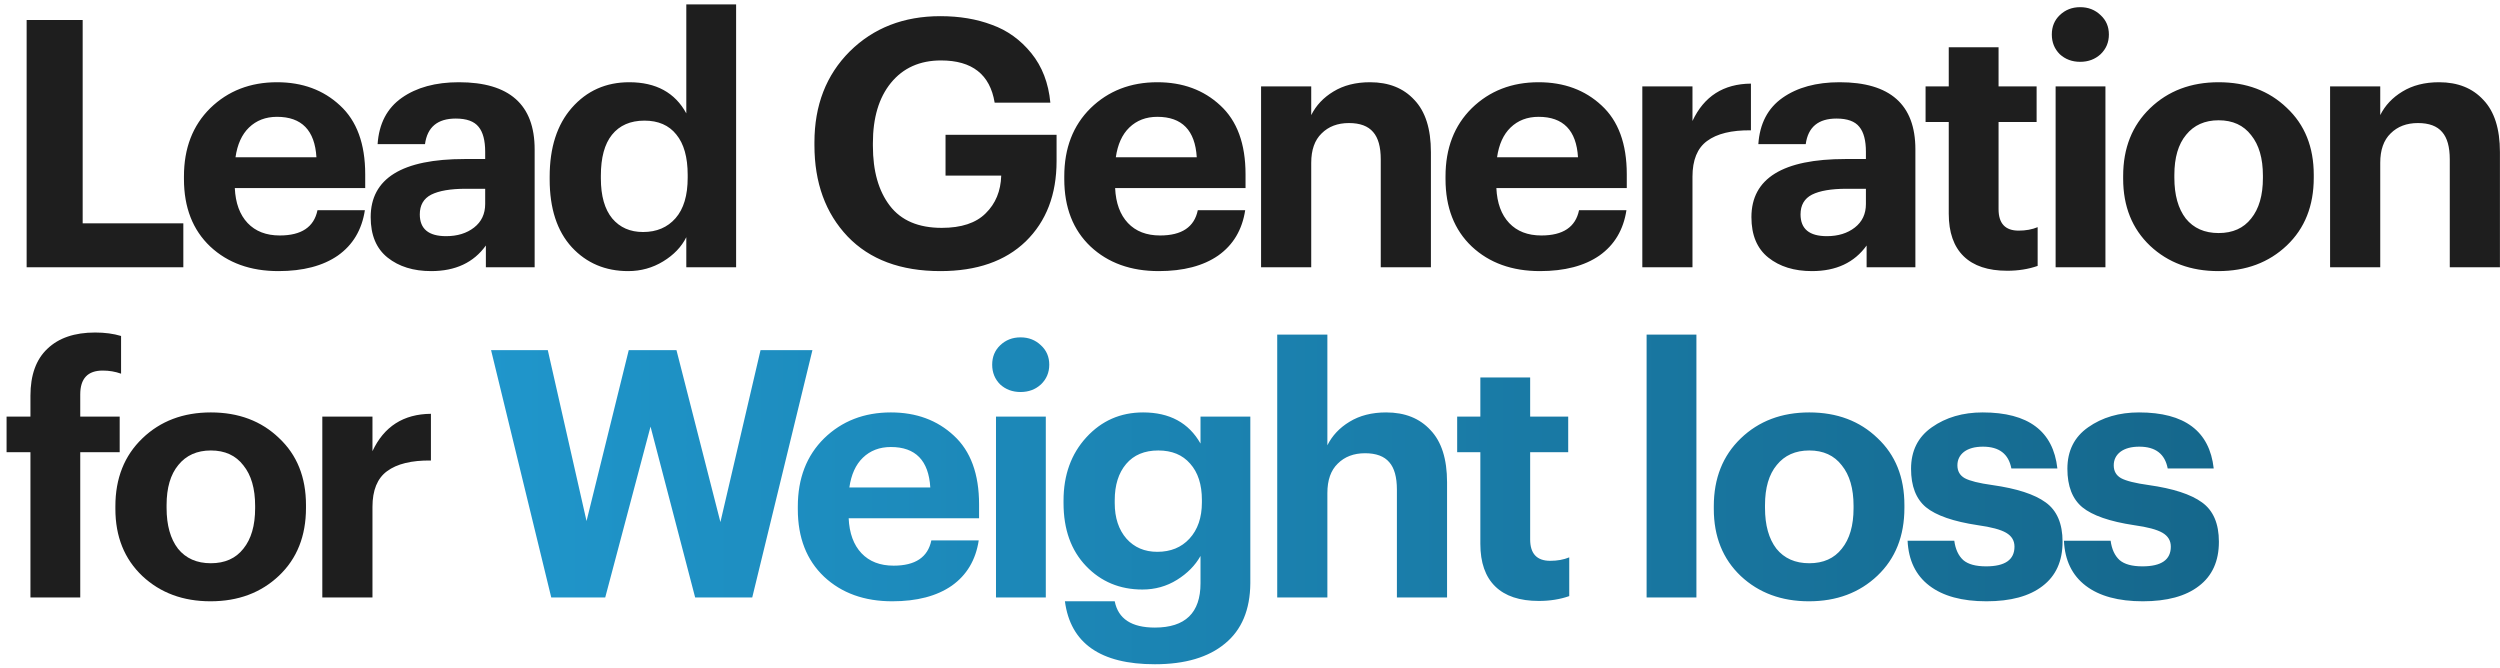 <?xml version="1.0" encoding="UTF-8"?> <svg xmlns="http://www.w3.org/2000/svg" width="318" height="85" viewBox="0 0 318 85" fill="none"><path d="M3.388 34V2.54H10.516V28.412H23.32V34H3.388ZM35.411 34.484C31.862 34.484 28.973 33.443 26.743 31.36C24.514 29.248 23.399 26.388 23.399 22.78V22.428C23.399 18.849 24.514 15.96 26.743 13.76C29.002 11.56 31.833 10.46 35.235 10.46C38.462 10.46 41.131 11.443 43.243 13.408C45.385 15.373 46.455 18.292 46.455 22.164V23.924H29.867C29.955 25.831 30.498 27.312 31.495 28.368C32.493 29.424 33.857 29.952 35.587 29.952C38.345 29.952 39.943 28.881 40.383 26.74H46.411C46.03 29.233 44.886 31.155 42.979 32.504C41.073 33.824 38.55 34.484 35.411 34.484ZM29.955 20.008H40.251C40.046 16.576 38.374 14.86 35.235 14.86C33.798 14.86 32.61 15.315 31.671 16.224C30.762 17.104 30.19 18.365 29.955 20.008ZM54.85 34.484C52.592 34.484 50.744 33.912 49.306 32.768C47.869 31.624 47.151 29.908 47.151 27.62C47.151 22.692 51.14 20.228 59.118 20.228H61.715V19.304C61.715 17.867 61.436 16.811 60.879 16.136C60.321 15.432 59.353 15.08 57.974 15.08C55.657 15.08 54.352 16.165 54.059 18.336H48.031C48.206 15.725 49.233 13.76 51.111 12.44C52.988 11.12 55.408 10.46 58.37 10.46C64.794 10.46 68.007 13.305 68.007 18.996V34H61.803V31.228C60.248 33.399 57.931 34.484 54.85 34.484ZM56.742 30.04C58.18 30.04 59.368 29.673 60.306 28.94C61.245 28.207 61.715 27.209 61.715 25.948V24.012H59.251C57.315 24.012 55.848 24.261 54.85 24.76C53.883 25.259 53.398 26.095 53.398 27.268C53.398 29.116 54.513 30.04 56.742 30.04ZM79.906 34.484C77.002 34.484 74.612 33.472 72.734 31.448C70.857 29.395 69.918 26.52 69.918 22.824V22.472C69.918 18.776 70.857 15.857 72.734 13.716C74.641 11.545 77.076 10.46 80.038 10.46C83.441 10.46 85.861 11.78 87.298 14.42V0.56H93.634V34H87.298V30.172C86.682 31.404 85.7 32.431 84.35 33.252C83.001 34.073 81.52 34.484 79.906 34.484ZM81.798 29.512C83.529 29.512 84.908 28.925 85.934 27.752C86.961 26.579 87.474 24.863 87.474 22.604V22.252C87.474 19.993 86.99 18.277 86.022 17.104C85.084 15.931 83.734 15.344 81.974 15.344C80.185 15.344 78.806 15.945 77.838 17.148C76.9 18.321 76.43 20.052 76.43 22.34V22.692C76.43 24.921 76.914 26.623 77.882 27.796C78.85 28.94 80.156 29.512 81.798 29.512ZM119.612 34.484C114.567 34.484 110.636 33.017 107.82 30.084C105.004 27.121 103.596 23.249 103.596 18.468V18.116C103.596 13.393 105.092 9.536 108.084 6.544C111.105 3.552 114.948 2.056 119.612 2.056C122.047 2.056 124.232 2.423 126.168 3.156C128.133 3.86 129.805 5.063 131.184 6.764C132.563 8.465 133.369 10.563 133.604 13.056H126.52C125.933 9.477 123.66 7.688 119.7 7.688C117.001 7.688 114.875 8.641 113.32 10.548C111.795 12.425 111.032 14.977 111.032 18.204V18.556C111.032 21.753 111.751 24.291 113.188 26.168C114.625 28.045 116.825 28.984 119.788 28.984C122.281 28.984 124.144 28.368 125.376 27.136C126.637 25.904 127.297 24.305 127.356 22.34H120.272V17.148H134.396V20.492C134.396 24.745 133.091 28.148 130.48 30.7C127.869 33.223 124.247 34.484 119.612 34.484ZM147.388 34.484C143.839 34.484 140.949 33.443 138.72 31.36C136.491 29.248 135.376 26.388 135.376 22.78V22.428C135.376 18.849 136.491 15.96 138.72 13.76C140.979 11.56 143.809 10.46 147.212 10.46C150.439 10.46 153.108 11.443 155.22 13.408C157.361 15.373 158.432 18.292 158.432 22.164V23.924H141.844C141.932 25.831 142.475 27.312 143.472 28.368C144.469 29.424 145.833 29.952 147.564 29.952C150.321 29.952 151.92 28.881 152.36 26.74H158.388C158.007 29.233 156.863 31.155 154.956 32.504C153.049 33.824 150.527 34.484 147.388 34.484ZM141.932 20.008H152.228C152.023 16.576 150.351 14.86 147.212 14.86C145.775 14.86 144.587 15.315 143.648 16.224C142.739 17.104 142.167 18.365 141.932 20.008ZM160.408 34V10.988H166.788V14.64C167.404 13.408 168.343 12.411 169.604 11.648C170.895 10.856 172.45 10.46 174.268 10.46C176.644 10.46 178.522 11.208 179.9 12.704C181.308 14.171 182.012 16.385 182.012 19.348V34H175.632V20.272C175.632 18.688 175.31 17.529 174.664 16.796C174.019 16.033 172.992 15.652 171.584 15.652C170.147 15.652 168.988 16.092 168.108 16.972C167.228 17.823 166.788 19.069 166.788 20.712V34H160.408ZM195.882 34.484C192.333 34.484 189.444 33.443 187.214 31.36C184.985 29.248 183.87 26.388 183.87 22.78V22.428C183.87 18.849 184.985 15.96 187.214 13.76C189.473 11.56 192.304 10.46 195.706 10.46C198.933 10.46 201.602 11.443 203.714 13.408C205.856 15.373 206.926 18.292 206.926 22.164V23.924H190.338C190.426 25.831 190.969 27.312 191.966 28.368C192.964 29.424 194.328 29.952 196.058 29.952C198.816 29.952 200.414 28.881 200.854 26.74H206.882C206.501 29.233 205.357 31.155 203.45 32.504C201.544 33.824 199.021 34.484 195.882 34.484ZM190.426 20.008H200.722C200.517 16.576 198.845 14.86 195.706 14.86C194.269 14.86 193.081 15.315 192.142 16.224C191.233 17.104 190.661 18.365 190.426 20.008ZM208.903 34V10.988H215.283V15.388C216.749 12.249 219.228 10.665 222.719 10.636V16.576C220.255 16.547 218.392 17.001 217.131 17.94C215.899 18.849 215.283 20.36 215.283 22.472V34H208.903ZM230.481 34.484C228.222 34.484 226.374 33.912 224.937 32.768C223.5 31.624 222.781 29.908 222.781 27.62C222.781 22.692 226.77 20.228 234.749 20.228H237.345V19.304C237.345 17.867 237.066 16.811 236.509 16.136C235.952 15.432 234.984 15.08 233.605 15.08C231.288 15.08 229.982 16.165 229.689 18.336H223.661C223.837 15.725 224.864 13.76 226.741 12.44C228.618 11.12 231.038 10.46 234.001 10.46C240.425 10.46 243.637 13.305 243.637 18.996V34H237.433V31.228C235.878 33.399 233.561 34.484 230.481 34.484ZM232.373 30.04C233.81 30.04 234.998 29.673 235.937 28.94C236.876 28.207 237.345 27.209 237.345 25.948V24.012H234.881C232.945 24.012 231.478 24.261 230.481 24.76C229.513 25.259 229.029 26.095 229.029 27.268C229.029 29.116 230.144 30.04 232.373 30.04ZM255.317 34.44C252.882 34.44 251.034 33.824 249.773 32.592C248.512 31.36 247.881 29.556 247.881 27.18V15.52H244.933V10.988H247.881V6.016H254.217V10.988H259.057V15.52H254.217V26.608C254.217 28.427 255.068 29.336 256.769 29.336C257.678 29.336 258.485 29.189 259.189 28.896V33.824C258.016 34.235 256.725 34.44 255.317 34.44ZM261.475 34V10.988H267.811V34H261.475ZM267.195 6.896C266.491 7.541 265.625 7.864 264.599 7.864C263.572 7.864 262.707 7.541 262.003 6.896C261.328 6.221 260.991 5.385 260.991 4.388C260.991 3.391 261.328 2.569 262.003 1.924C262.707 1.249 263.572 0.912 264.599 0.912C265.625 0.912 266.491 1.249 267.195 1.924C267.899 2.569 268.251 3.391 268.251 4.388C268.251 5.385 267.899 6.221 267.195 6.896ZM278.03 27.796C279.027 29.028 280.42 29.644 282.21 29.644C283.999 29.644 285.378 29.028 286.346 27.796C287.343 26.564 287.842 24.848 287.842 22.648V22.34C287.842 20.14 287.343 18.424 286.346 17.192C285.378 15.931 283.999 15.3 282.21 15.3C280.45 15.3 279.071 15.916 278.074 17.148C277.076 18.351 276.578 20.052 276.578 22.252V22.604C276.578 24.804 277.062 26.535 278.03 27.796ZM282.166 34.484C278.675 34.484 275.786 33.413 273.498 31.272C271.21 29.101 270.066 26.256 270.066 22.736V22.384C270.066 18.835 271.21 15.96 273.498 13.76C275.786 11.56 278.69 10.46 282.21 10.46C285.73 10.46 288.619 11.545 290.878 13.716C293.166 15.857 294.31 18.703 294.31 22.252V22.604C294.31 26.183 293.166 29.057 290.878 31.228C288.59 33.399 285.686 34.484 282.166 34.484ZM296.387 34V10.988H302.767V14.64C303.383 13.408 304.322 12.411 305.583 11.648C306.874 10.856 308.428 10.46 310.247 10.46C312.623 10.46 314.5 11.208 315.879 12.704C317.287 14.171 317.991 16.385 317.991 19.348V34H311.611V20.272C311.611 18.688 311.288 17.529 310.643 16.796C309.998 16.033 308.971 15.652 307.563 15.652C306.126 15.652 304.967 16.092 304.087 16.972C303.207 17.823 302.767 19.069 302.767 20.712V34H296.387ZM3.872 76V57.52H0.836V52.988H3.872V50.348C3.872 47.708 4.591 45.713 6.028 44.364C7.465 42.985 9.489 42.296 12.1 42.296C13.332 42.296 14.432 42.443 15.4 42.736V47.532C14.667 47.268 13.889 47.136 13.068 47.136C11.161 47.136 10.208 48.148 10.208 50.172V52.988H15.224V57.52H10.208V76H3.872ZM22.641 69.796C23.638 71.028 25.031 71.644 26.821 71.644C28.61 71.644 29.989 71.028 30.957 69.796C31.954 68.564 32.453 66.848 32.453 64.648V64.34C32.453 62.14 31.954 60.424 30.957 59.192C29.989 57.931 28.61 57.3 26.821 57.3C25.061 57.3 23.682 57.916 22.685 59.148C21.687 60.351 21.189 62.052 21.189 64.252V64.604C21.189 66.804 21.673 68.535 22.641 69.796ZM26.777 76.484C23.286 76.484 20.397 75.413 18.109 73.272C15.821 71.101 14.677 68.256 14.677 64.736V64.384C14.677 60.835 15.821 57.96 18.109 55.76C20.397 53.56 23.301 52.46 26.821 52.46C30.341 52.46 33.23 53.545 35.489 55.716C37.777 57.857 38.921 60.703 38.921 64.252V64.604C38.921 68.183 37.777 71.057 35.489 73.228C33.201 75.399 30.297 76.484 26.777 76.484ZM40.998 76V52.988H47.378V57.388C48.845 54.249 51.323 52.665 54.814 52.636V58.576C52.35 58.547 50.487 59.001 49.226 59.94C47.994 60.849 47.378 62.36 47.378 64.472V76H40.998Z" fill="#1E1E1E"></path><path d="M70.12 76L62.464 44.54H69.68L74.608 66.276L79.976 44.54H86.048L91.636 66.408L96.74 44.54H103.34L95.684 76H88.424L82.748 54.264L76.984 76H70.12ZM113.494 76.484C109.945 76.484 107.056 75.443 104.826 73.36C102.597 71.248 101.482 68.388 101.482 64.78V64.428C101.482 60.849 102.597 57.96 104.826 55.76C107.085 53.56 109.916 52.46 113.318 52.46C116.545 52.46 119.214 53.443 121.326 55.408C123.468 57.373 124.538 60.292 124.538 64.164V65.924H107.95C108.038 67.831 108.581 69.312 109.578 70.368C110.576 71.424 111.94 71.952 113.67 71.952C116.428 71.952 118.026 70.881 118.466 68.74H124.494C124.113 71.233 122.969 73.155 121.062 74.504C119.156 75.824 116.633 76.484 113.494 76.484ZM108.038 62.008H118.334C118.129 58.576 116.457 56.86 113.318 56.86C111.881 56.86 110.693 57.315 109.754 58.224C108.845 59.104 108.273 60.365 108.038 62.008ZM126.69 76V52.988H133.026V76H126.69ZM132.41 48.896C131.706 49.541 130.841 49.864 129.814 49.864C128.788 49.864 127.922 49.541 127.218 48.896C126.544 48.221 126.206 47.385 126.206 46.388C126.206 45.391 126.544 44.569 127.218 43.924C127.922 43.249 128.788 42.912 129.814 42.912C130.841 42.912 131.706 43.249 132.41 43.924C133.114 44.569 133.466 45.391 133.466 46.388C133.466 47.385 133.114 48.221 132.41 48.896ZM146.897 84.492C139.975 84.492 136.161 81.823 135.457 76.484H141.793C142.233 78.713 143.935 79.828 146.897 79.828C150.769 79.828 152.705 77.951 152.705 74.196V70.72C152.031 71.923 151.033 72.935 149.713 73.756C148.393 74.577 146.927 74.988 145.313 74.988C142.439 74.988 140.048 73.991 138.141 71.996C136.235 70.001 135.281 67.332 135.281 63.988V63.68C135.281 60.424 136.249 57.74 138.185 55.628C140.121 53.516 142.527 52.46 145.401 52.46C148.775 52.46 151.209 53.78 152.705 56.42V52.988H159.041V74.196C159.012 77.569 157.941 80.121 155.829 81.852C153.717 83.612 150.74 84.492 146.897 84.492ZM147.205 70.192C148.907 70.192 150.271 69.635 151.297 68.52C152.353 67.376 152.881 65.836 152.881 63.9V63.592C152.881 61.627 152.383 60.087 151.385 58.972C150.417 57.857 149.068 57.3 147.337 57.3C145.577 57.3 144.213 57.872 143.245 59.016C142.277 60.16 141.793 61.7 141.793 63.636V63.988C141.793 65.865 142.292 67.376 143.289 68.52C144.287 69.635 145.592 70.192 147.205 70.192ZM162.462 76V42.56H168.842V56.64C169.458 55.408 170.397 54.411 171.658 53.648C172.949 52.856 174.503 52.46 176.322 52.46C178.698 52.46 180.575 53.208 181.954 54.704C183.362 56.171 184.066 58.385 184.066 61.348V76H177.686V62.272C177.686 60.688 177.363 59.529 176.718 58.796C176.073 58.033 175.046 57.652 173.638 57.652C172.201 57.652 171.042 58.092 170.162 58.972C169.282 59.823 168.842 61.069 168.842 62.712V76H162.462ZM195.736 76.44C193.302 76.44 191.454 75.824 190.192 74.592C188.931 73.36 188.3 71.556 188.3 69.18V57.52H185.352V52.988H188.3V48.016H194.636V52.988H199.476V57.52H194.636V68.608C194.636 70.427 195.487 71.336 197.188 71.336C198.098 71.336 198.904 71.189 199.608 70.896V75.824C198.435 76.235 197.144 76.44 195.736 76.44ZM209.448 76V42.56H215.784V76H209.448ZM225.96 69.796C226.958 71.028 228.351 71.644 230.14 71.644C231.93 71.644 233.308 71.028 234.276 69.796C235.274 68.564 235.772 66.848 235.772 64.648V64.34C235.772 62.14 235.274 60.424 234.276 59.192C233.308 57.931 231.93 57.3 230.14 57.3C228.38 57.3 227.002 57.916 226.004 59.148C225.007 60.351 224.508 62.052 224.508 64.252V64.604C224.508 66.804 224.992 68.535 225.96 69.796ZM230.096 76.484C226.606 76.484 223.716 75.413 221.428 73.272C219.14 71.101 217.996 68.256 217.996 64.736V64.384C217.996 60.835 219.14 57.96 221.428 55.76C223.716 53.56 226.62 52.46 230.14 52.46C233.66 52.46 236.55 53.545 238.808 55.716C241.096 57.857 242.24 60.703 242.24 64.252V64.604C242.24 68.183 241.096 71.057 238.808 73.228C236.52 75.399 233.616 76.484 230.096 76.484ZM252.678 76.484C249.568 76.484 247.148 75.824 245.418 74.504C243.687 73.184 242.763 71.277 242.646 68.784H248.586C248.732 69.869 249.114 70.691 249.73 71.248C250.346 71.776 251.314 72.04 252.634 72.04C255.039 72.04 256.242 71.204 256.242 69.532C256.242 68.769 255.89 68.183 255.186 67.772C254.482 67.361 253.279 67.039 251.578 66.804C248.468 66.335 246.268 65.572 244.978 64.516C243.716 63.46 243.086 61.832 243.086 59.632C243.086 57.344 243.966 55.584 245.726 54.352C247.515 53.091 249.671 52.46 252.194 52.46C258.002 52.46 261.17 54.836 261.698 59.588H255.846C255.494 57.74 254.291 56.816 252.238 56.816C251.211 56.816 250.404 57.036 249.818 57.476C249.26 57.916 248.982 58.488 248.982 59.192C248.982 59.925 249.29 60.468 249.906 60.82C250.551 61.172 251.724 61.465 253.426 61.7C256.535 62.14 258.794 62.873 260.202 63.9C261.639 64.927 262.358 66.599 262.358 68.916C262.358 71.38 261.507 73.257 259.806 74.548C258.134 75.839 255.758 76.484 252.678 76.484ZM272.564 76.484C269.454 76.484 267.034 75.824 265.304 74.504C263.573 73.184 262.649 71.277 262.532 68.784H268.472C268.618 69.869 269 70.691 269.616 71.248C270.232 71.776 271.2 72.04 272.52 72.04C274.925 72.04 276.128 71.204 276.128 69.532C276.128 68.769 275.776 68.183 275.072 67.772C274.368 67.361 273.165 67.039 271.464 66.804C268.354 66.335 266.154 65.572 264.864 64.516C263.602 63.46 262.972 61.832 262.972 59.632C262.972 57.344 263.852 55.584 265.612 54.352C267.401 53.091 269.557 52.46 272.08 52.46C277.888 52.46 281.056 54.836 281.584 59.588H275.732C275.38 57.74 274.177 56.816 272.124 56.816C271.097 56.816 270.29 57.036 269.704 57.476C269.146 57.916 268.868 58.488 268.868 59.192C268.868 59.925 269.176 60.468 269.792 60.82C270.437 61.172 271.61 61.465 273.312 61.7C276.421 62.14 278.68 62.873 280.088 63.9C281.525 64.927 282.244 66.599 282.244 68.916C282.244 71.38 281.393 73.257 279.692 74.548C278.02 75.839 275.644 76.484 272.564 76.484Z" fill="url(#paint0_linear_2052_4)"></path><defs><linearGradient id="paint0_linear_2052_4" x1="0" y1="41.5" x2="354" y2="41.5" gradientUnits="userSpaceOnUse"><stop stop-color="#22A3DD"></stop><stop offset="1" stop-color="#125877"></stop></linearGradient></defs></svg> 